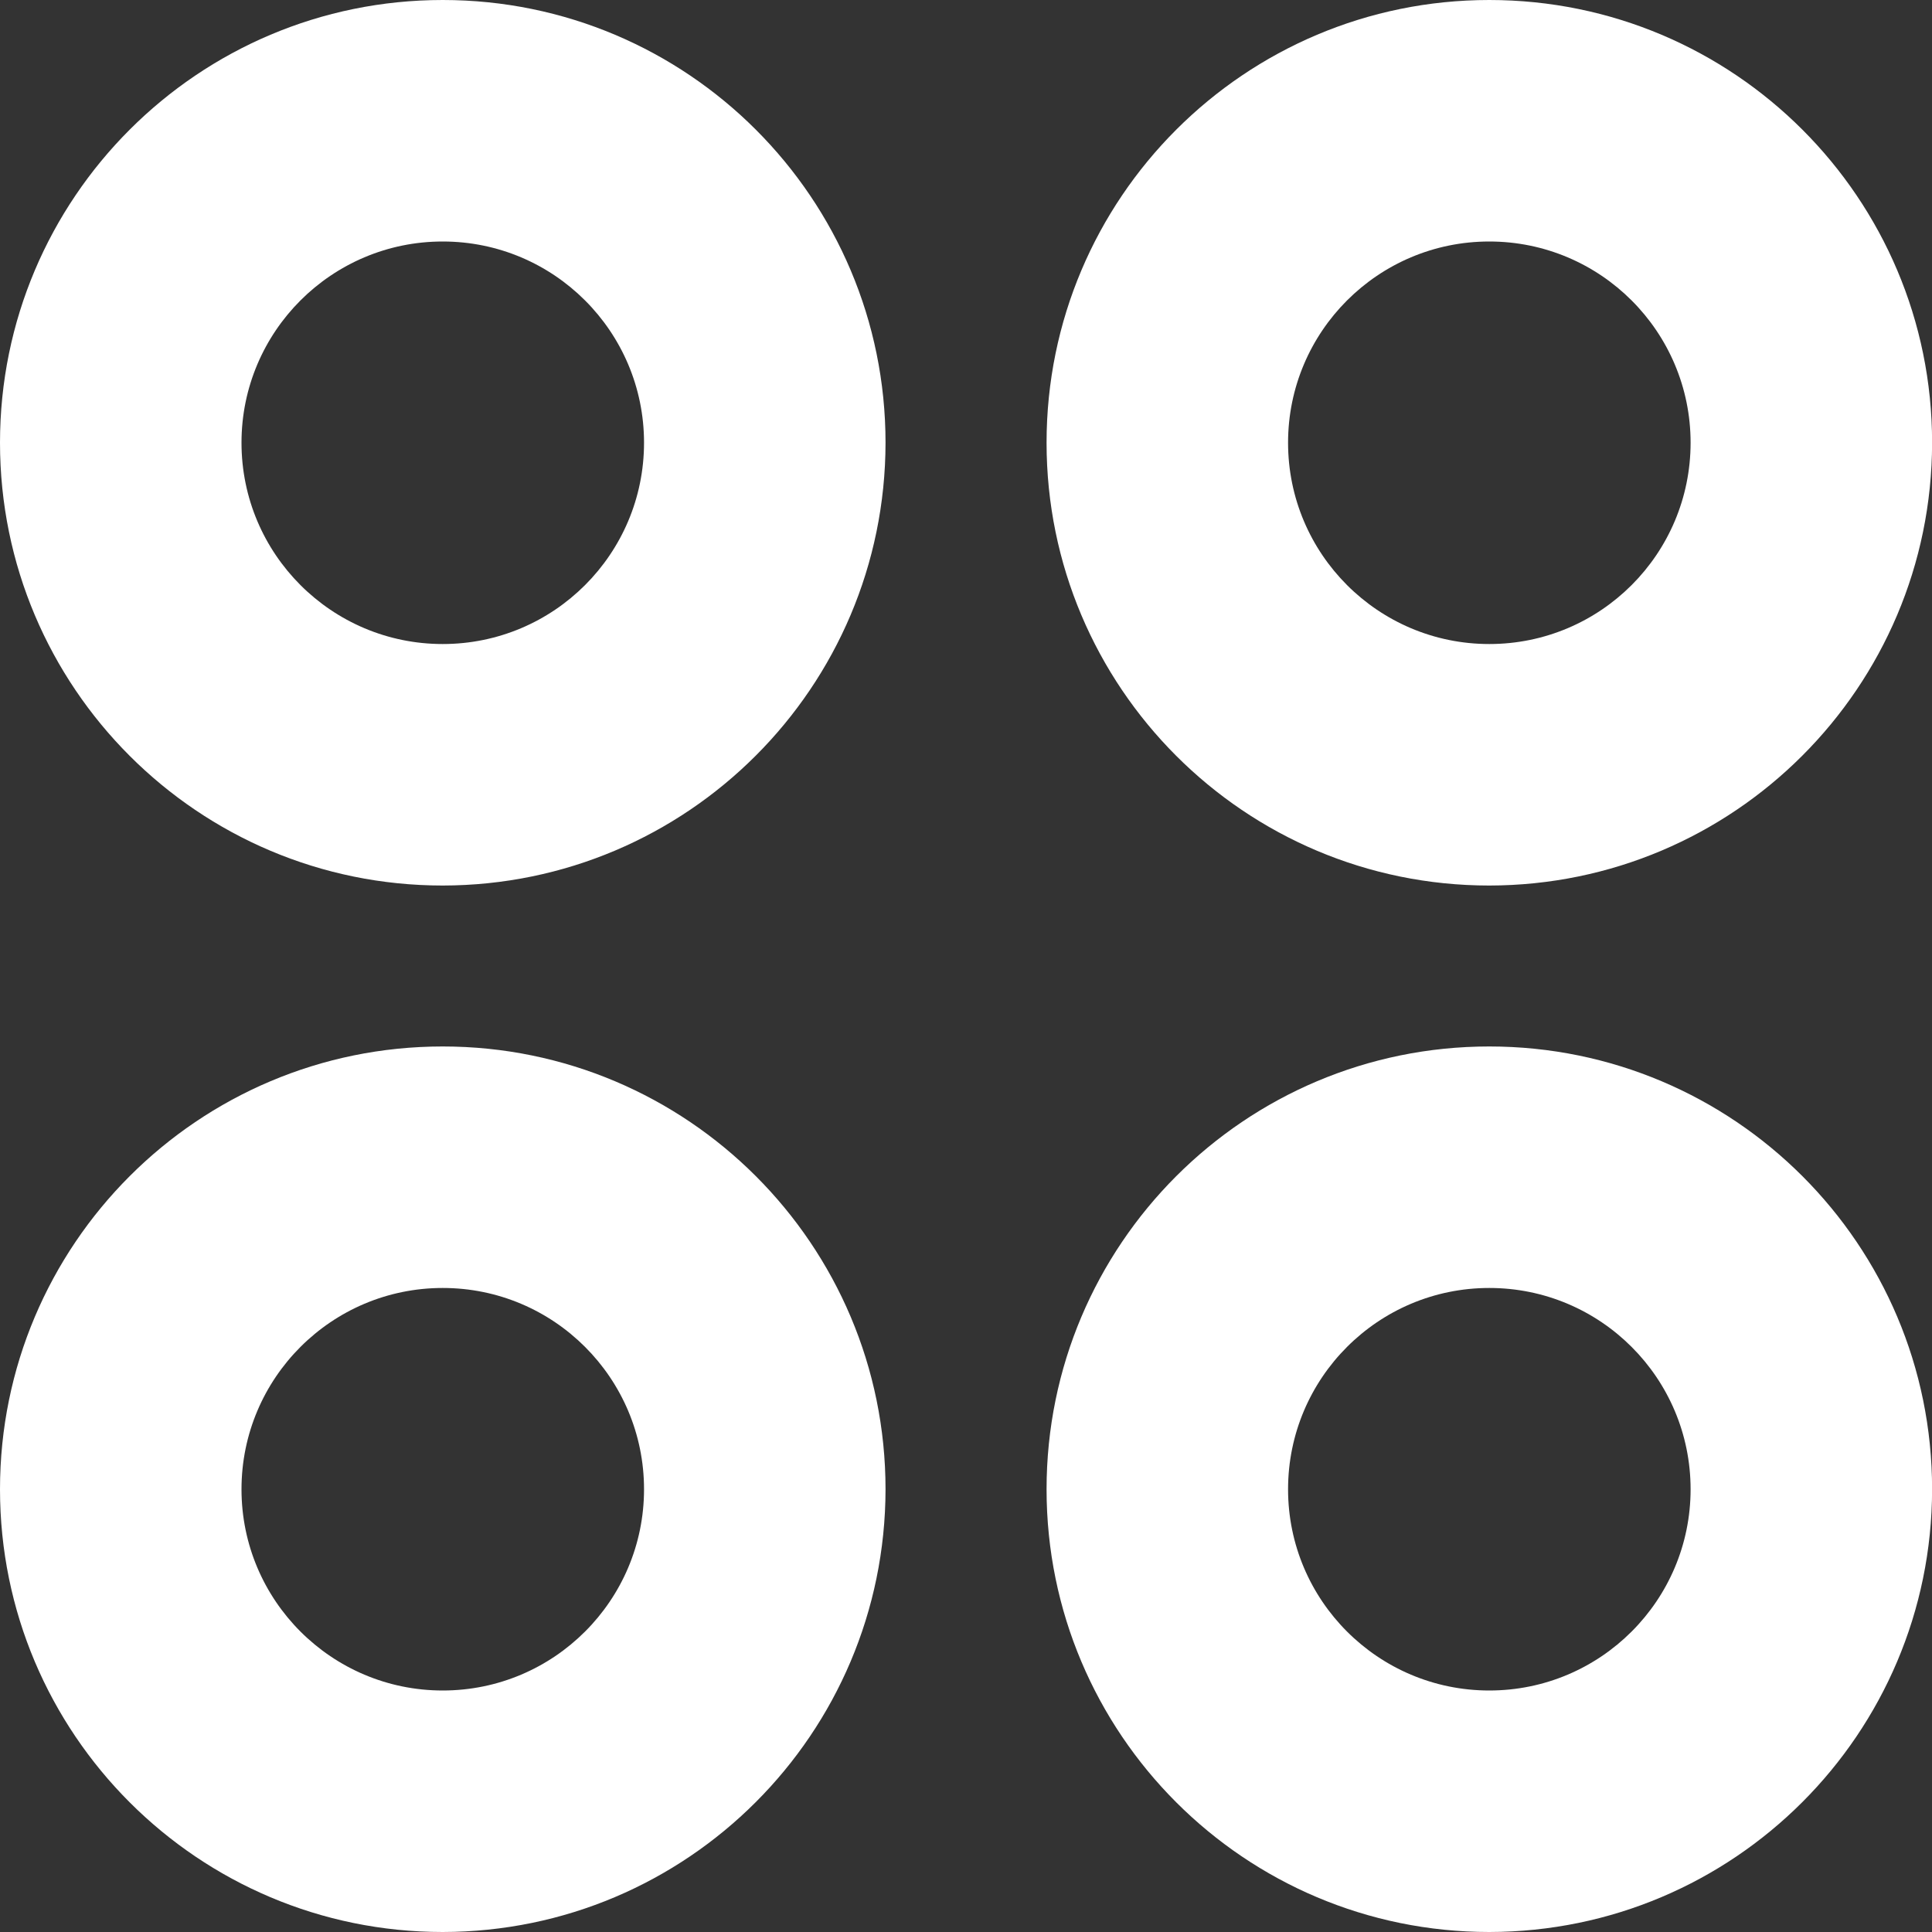 <svg xmlns="http://www.w3.org/2000/svg" width="20" height="20" viewBox="0 0 20 20" fill="none">
    <rect x="0" y="0" width="20" height="20" fill="#333333" stroke="none"/>
    <g clip-path="url(#clip0_456_28)">
        <path d="M4.583 9.167C2.052 9.167 0 7.115 0 4.583C0 2.052 2.052 0 4.583 0C7.115 0 9.167 2.052 9.167 4.583C9.164 7.114 7.114 9.164 4.583 9.167ZM4.583 2.5C3.433 2.5 2.5 3.433 2.5 4.583C2.5 5.734 3.433 6.667 4.583 6.667C5.734 6.667 6.667 5.734 6.667 4.583C6.667 3.433 5.734 2.5 4.583 2.5Z" fill="white"/>
        <path d="M15.417 9.167C12.886 9.167 10.834 7.115 10.834 4.583C10.834 2.052 12.886 0 15.417 0C17.949 0 20.001 2.052 20.001 4.583C19.998 7.114 17.948 9.164 15.417 9.167ZM15.417 2.5C14.267 2.5 13.334 3.433 13.334 4.583C13.334 5.734 14.267 6.667 15.417 6.667C16.568 6.667 17.501 5.734 17.501 4.583C17.501 3.433 16.568 2.5 15.417 2.5Z" fill="white"/>
        <path d="M4.583 20C2.052 20 0 17.948 0 15.417C0 12.885 2.052 10.833 4.583 10.833C7.115 10.833 9.167 12.885 9.167 15.417C9.164 17.947 7.114 19.997 4.583 20ZM4.583 13.333C3.433 13.333 2.5 14.266 2.5 15.417C2.5 16.567 3.433 17.5 4.583 17.5C5.734 17.5 6.667 16.567 6.667 15.417C6.667 14.266 5.734 13.333 4.583 13.333Z" fill="white"/>
        <path d="M15.417 20C12.886 20 10.834 17.948 10.834 15.417C10.834 12.885 12.886 10.833 15.417 10.833C17.949 10.833 20.001 12.885 20.001 15.417C19.998 17.947 17.948 19.997 15.417 20ZM15.417 13.333C14.267 13.333 13.334 14.266 13.334 15.417C13.334 16.567 14.267 17.5 15.417 17.5C16.568 17.5 17.501 16.567 17.501 15.417C17.501 14.266 16.568 13.333 15.417 13.333Z" fill="white"/>
    </g>
    <defs>
        <clipPath id="clip0_456_28">
            <rect width="20" height="20" fill="white"/>
        </clipPath>
    </defs>
</svg>